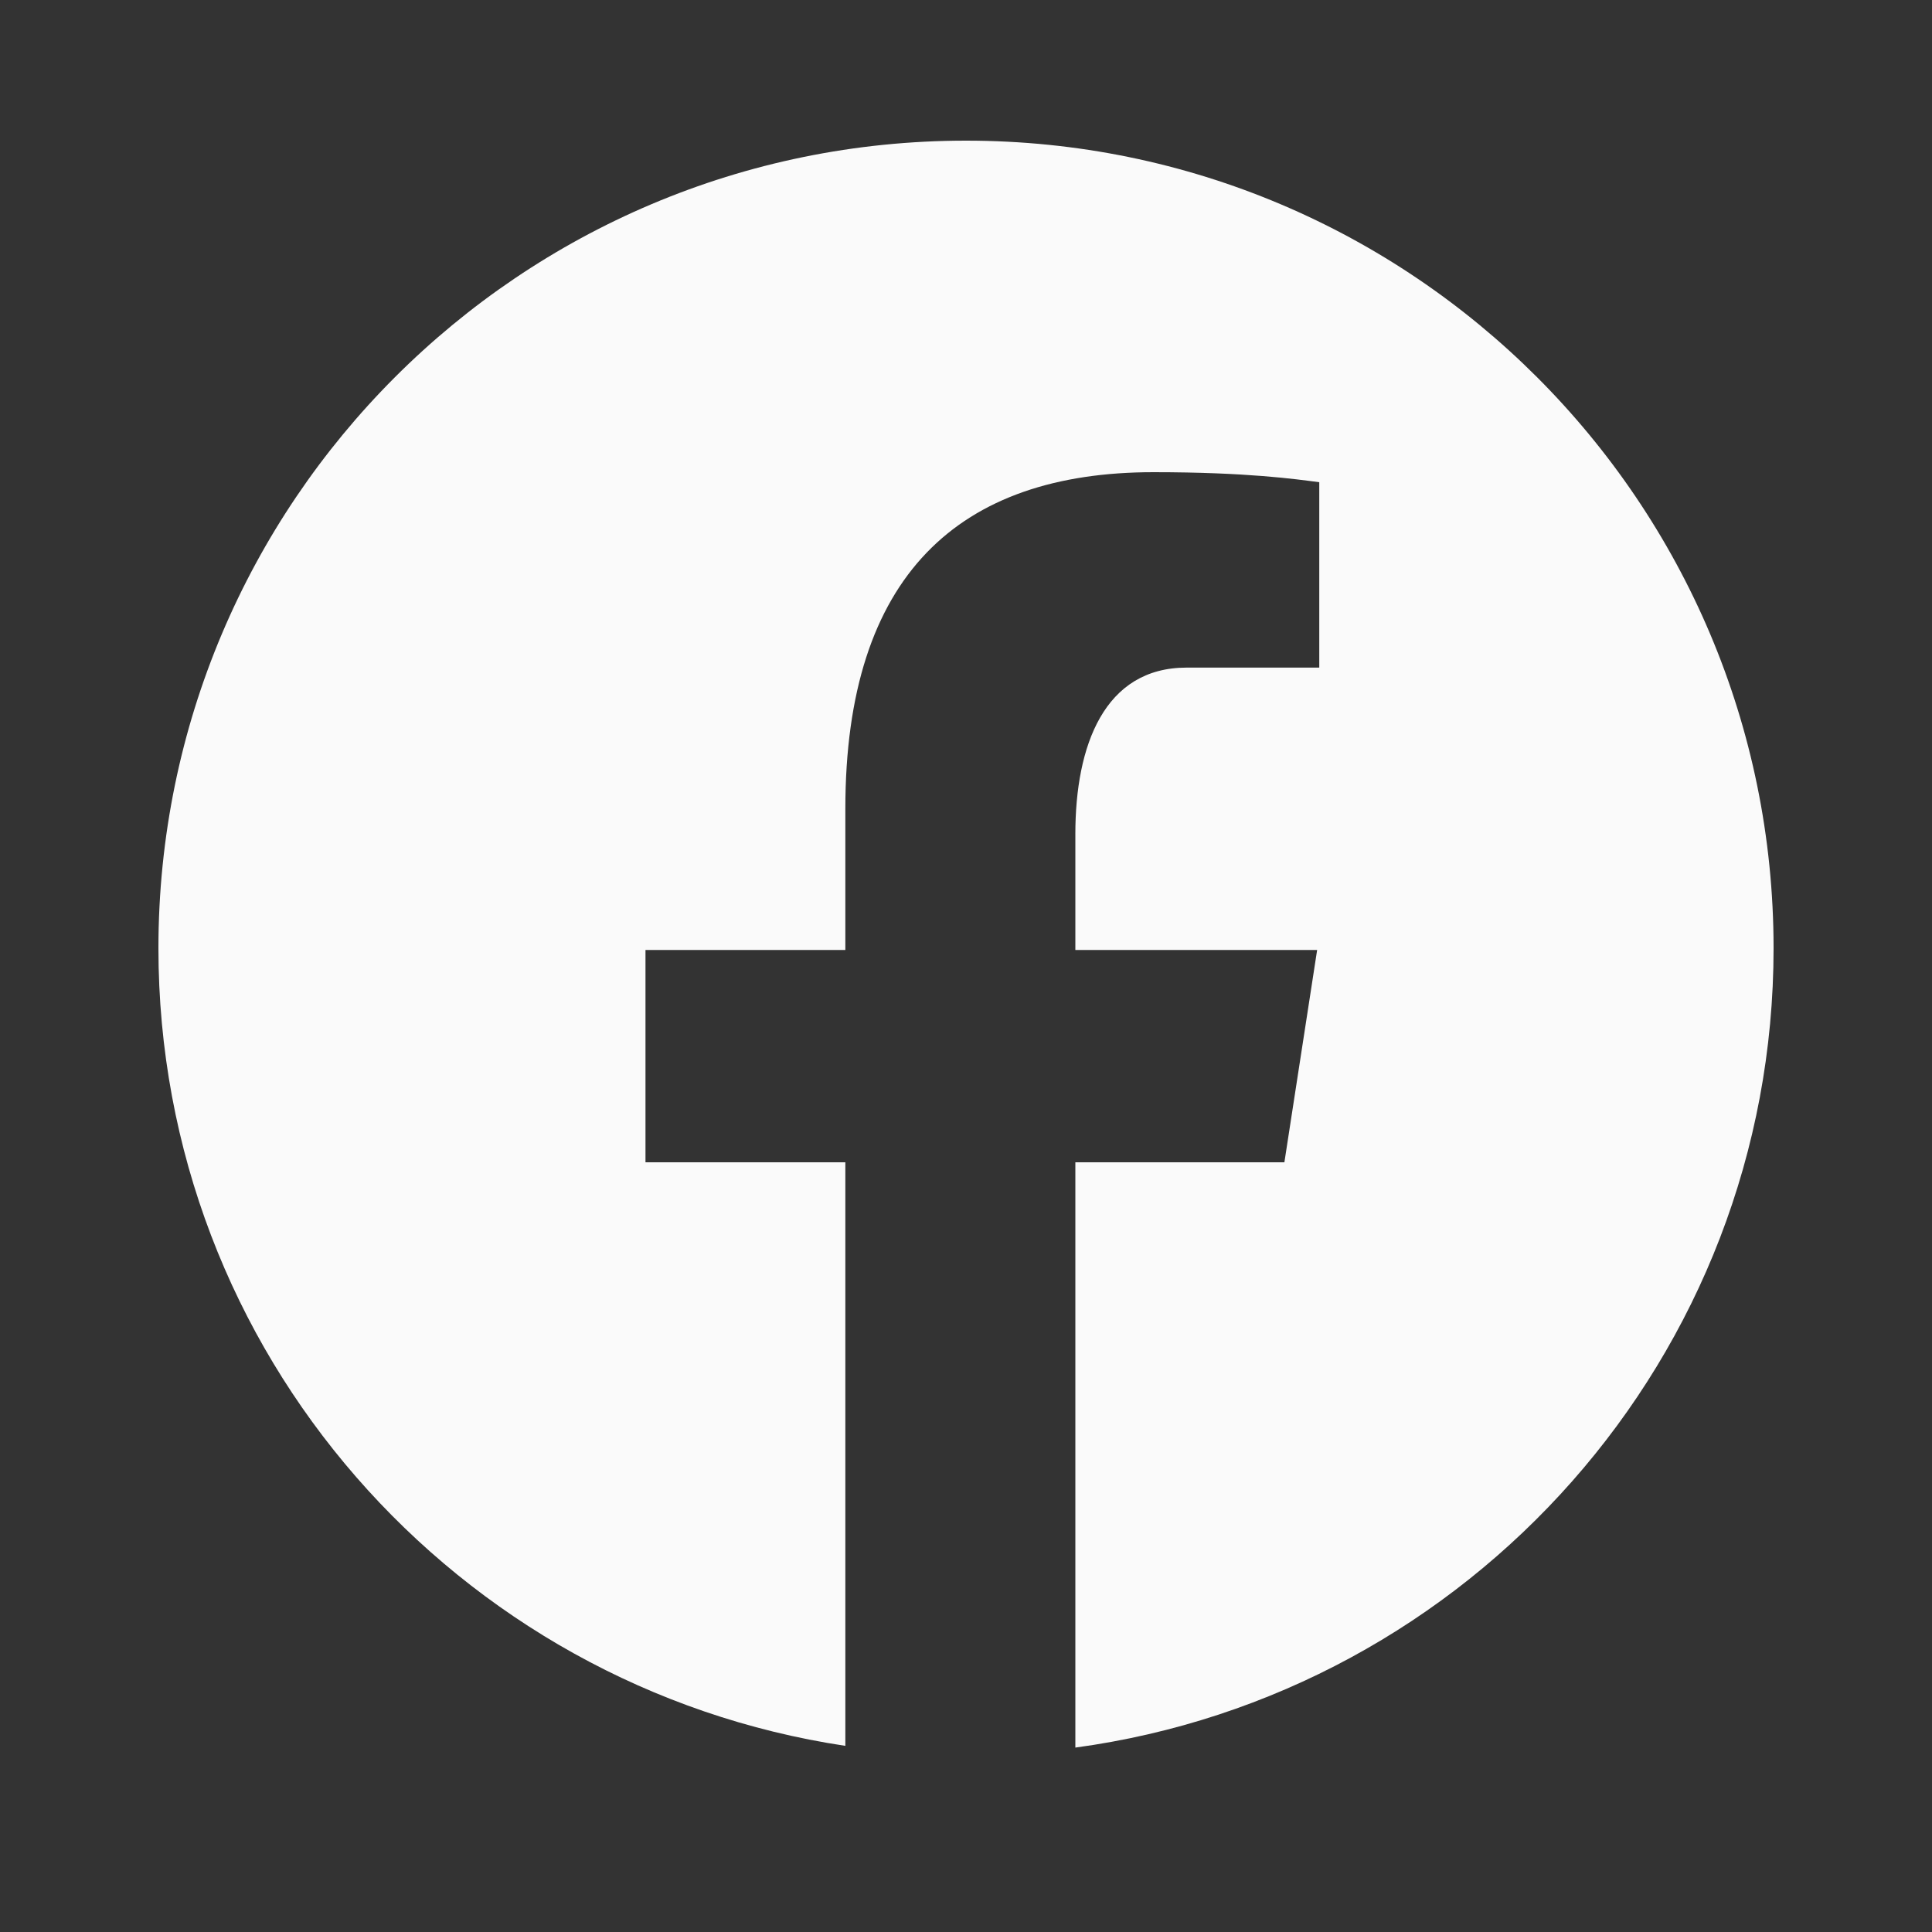 <svg xmlns="http://www.w3.org/2000/svg" width="20" height="20" viewBox="0 0 20 20" fill="none">
<rect x="0" y="0" width="20" height="20" fill="#333333" stroke="none"/>
<path d="M10 1.456C5.383 1.456 1.64 5.199 1.64 9.816C1.64 14.008 4.728 17.468 8.751 18.073V12.032H6.682V9.834H8.751V8.372C8.751 5.951 9.93 4.888 11.942 4.888C12.906 4.888 13.416 4.96 13.657 4.992V6.911H12.284C11.43 6.911 11.132 7.72 11.132 8.633V9.834H13.635L13.296 12.032H11.132V18.091C15.212 17.537 18.36 14.048 18.36 9.816C18.36 5.199 14.617 1.456 10 1.456Z" fill="#FAFAFA"/>
</svg>